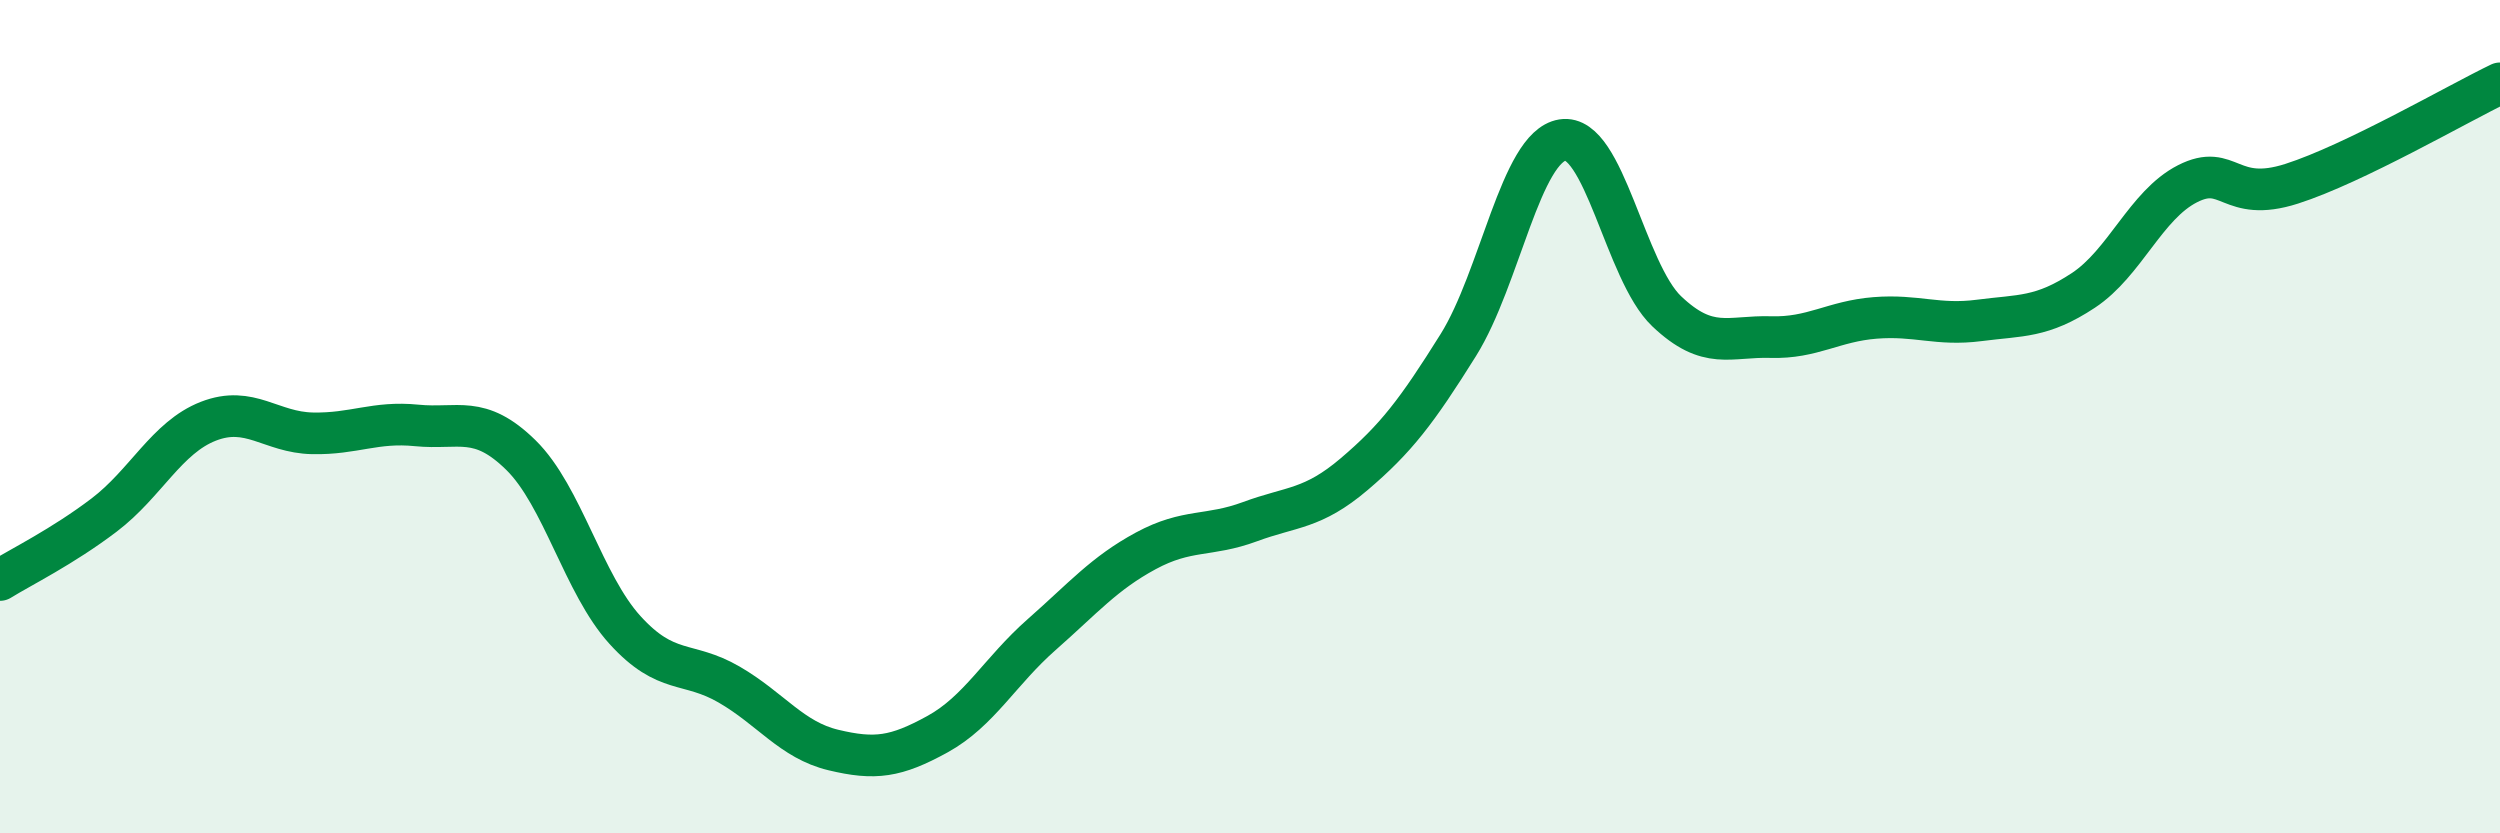 
    <svg width="60" height="20" viewBox="0 0 60 20" xmlns="http://www.w3.org/2000/svg">
      <path
        d="M 0,13.92 C 0.5,13.61 1.5,13.12 2.5,12.36 C 3.5,11.6 4,10.5 5,10.11 C 6,9.72 6.5,10.38 7.5,10.4 C 8.5,10.42 9,10.11 10,10.21 C 11,10.31 11.5,9.94 12.5,10.92 C 13.5,11.9 14,14.02 15,15.12 C 16,16.22 16.5,15.85 17.5,16.43 C 18.5,17.01 19,17.76 20,18 C 21,18.24 21.5,18.17 22.5,17.62 C 23.5,17.07 24,16.11 25,15.23 C 26,14.35 26.5,13.76 27.5,13.22 C 28.5,12.68 29,12.89 30,12.52 C 31,12.15 31.5,12.23 32.5,11.38 C 33.5,10.53 34,9.88 35,8.28 C 36,6.68 36.5,3.52 37.5,3.36 C 38.5,3.2 39,6.52 40,7.47 C 41,8.42 41.5,8.06 42.5,8.09 C 43.5,8.12 44,7.71 45,7.63 C 46,7.55 46.5,7.82 47.5,7.69 C 48.5,7.56 49,7.63 50,6.97 C 51,6.31 51.5,4.92 52.5,4.41 C 53.5,3.9 53.5,4.89 55,4.41 C 56.5,3.93 59,2.48 60,2L60 20L0 20Z"
        fill="#008740"
        opacity="0.1"
        stroke-linecap="round"
        stroke-linejoin="round"
      />
      <path
        d="M 0,13.92 C 0.5,13.61 1.5,13.12 2.5,12.36 C 3.5,11.6 4,10.5 5,10.11 C 6,9.72 6.5,10.38 7.5,10.4 C 8.5,10.42 9,10.11 10,10.21 C 11,10.31 11.5,9.94 12.5,10.92 C 13.5,11.9 14,14.02 15,15.12 C 16,16.22 16.5,15.85 17.5,16.43 C 18.5,17.01 19,17.76 20,18 C 21,18.24 21.5,18.17 22.5,17.62 C 23.5,17.07 24,16.11 25,15.23 C 26,14.35 26.5,13.76 27.5,13.22 C 28.5,12.68 29,12.89 30,12.52 C 31,12.15 31.5,12.23 32.5,11.38 C 33.5,10.53 34,9.88 35,8.28 C 36,6.68 36.5,3.52 37.5,3.36 C 38.5,3.2 39,6.52 40,7.47 C 41,8.42 41.5,8.06 42.5,8.09 C 43.5,8.12 44,7.71 45,7.63 C 46,7.55 46.5,7.82 47.5,7.69 C 48.5,7.56 49,7.63 50,6.97 C 51,6.31 51.5,4.92 52.5,4.41 C 53.5,3.9 53.5,4.89 55,4.41 C 56.5,3.93 59,2.48 60,2"
        stroke="#008740"
        stroke-width="1"
        fill="none"
        stroke-linecap="round"
        stroke-linejoin="round"
      />
    </svg>
  